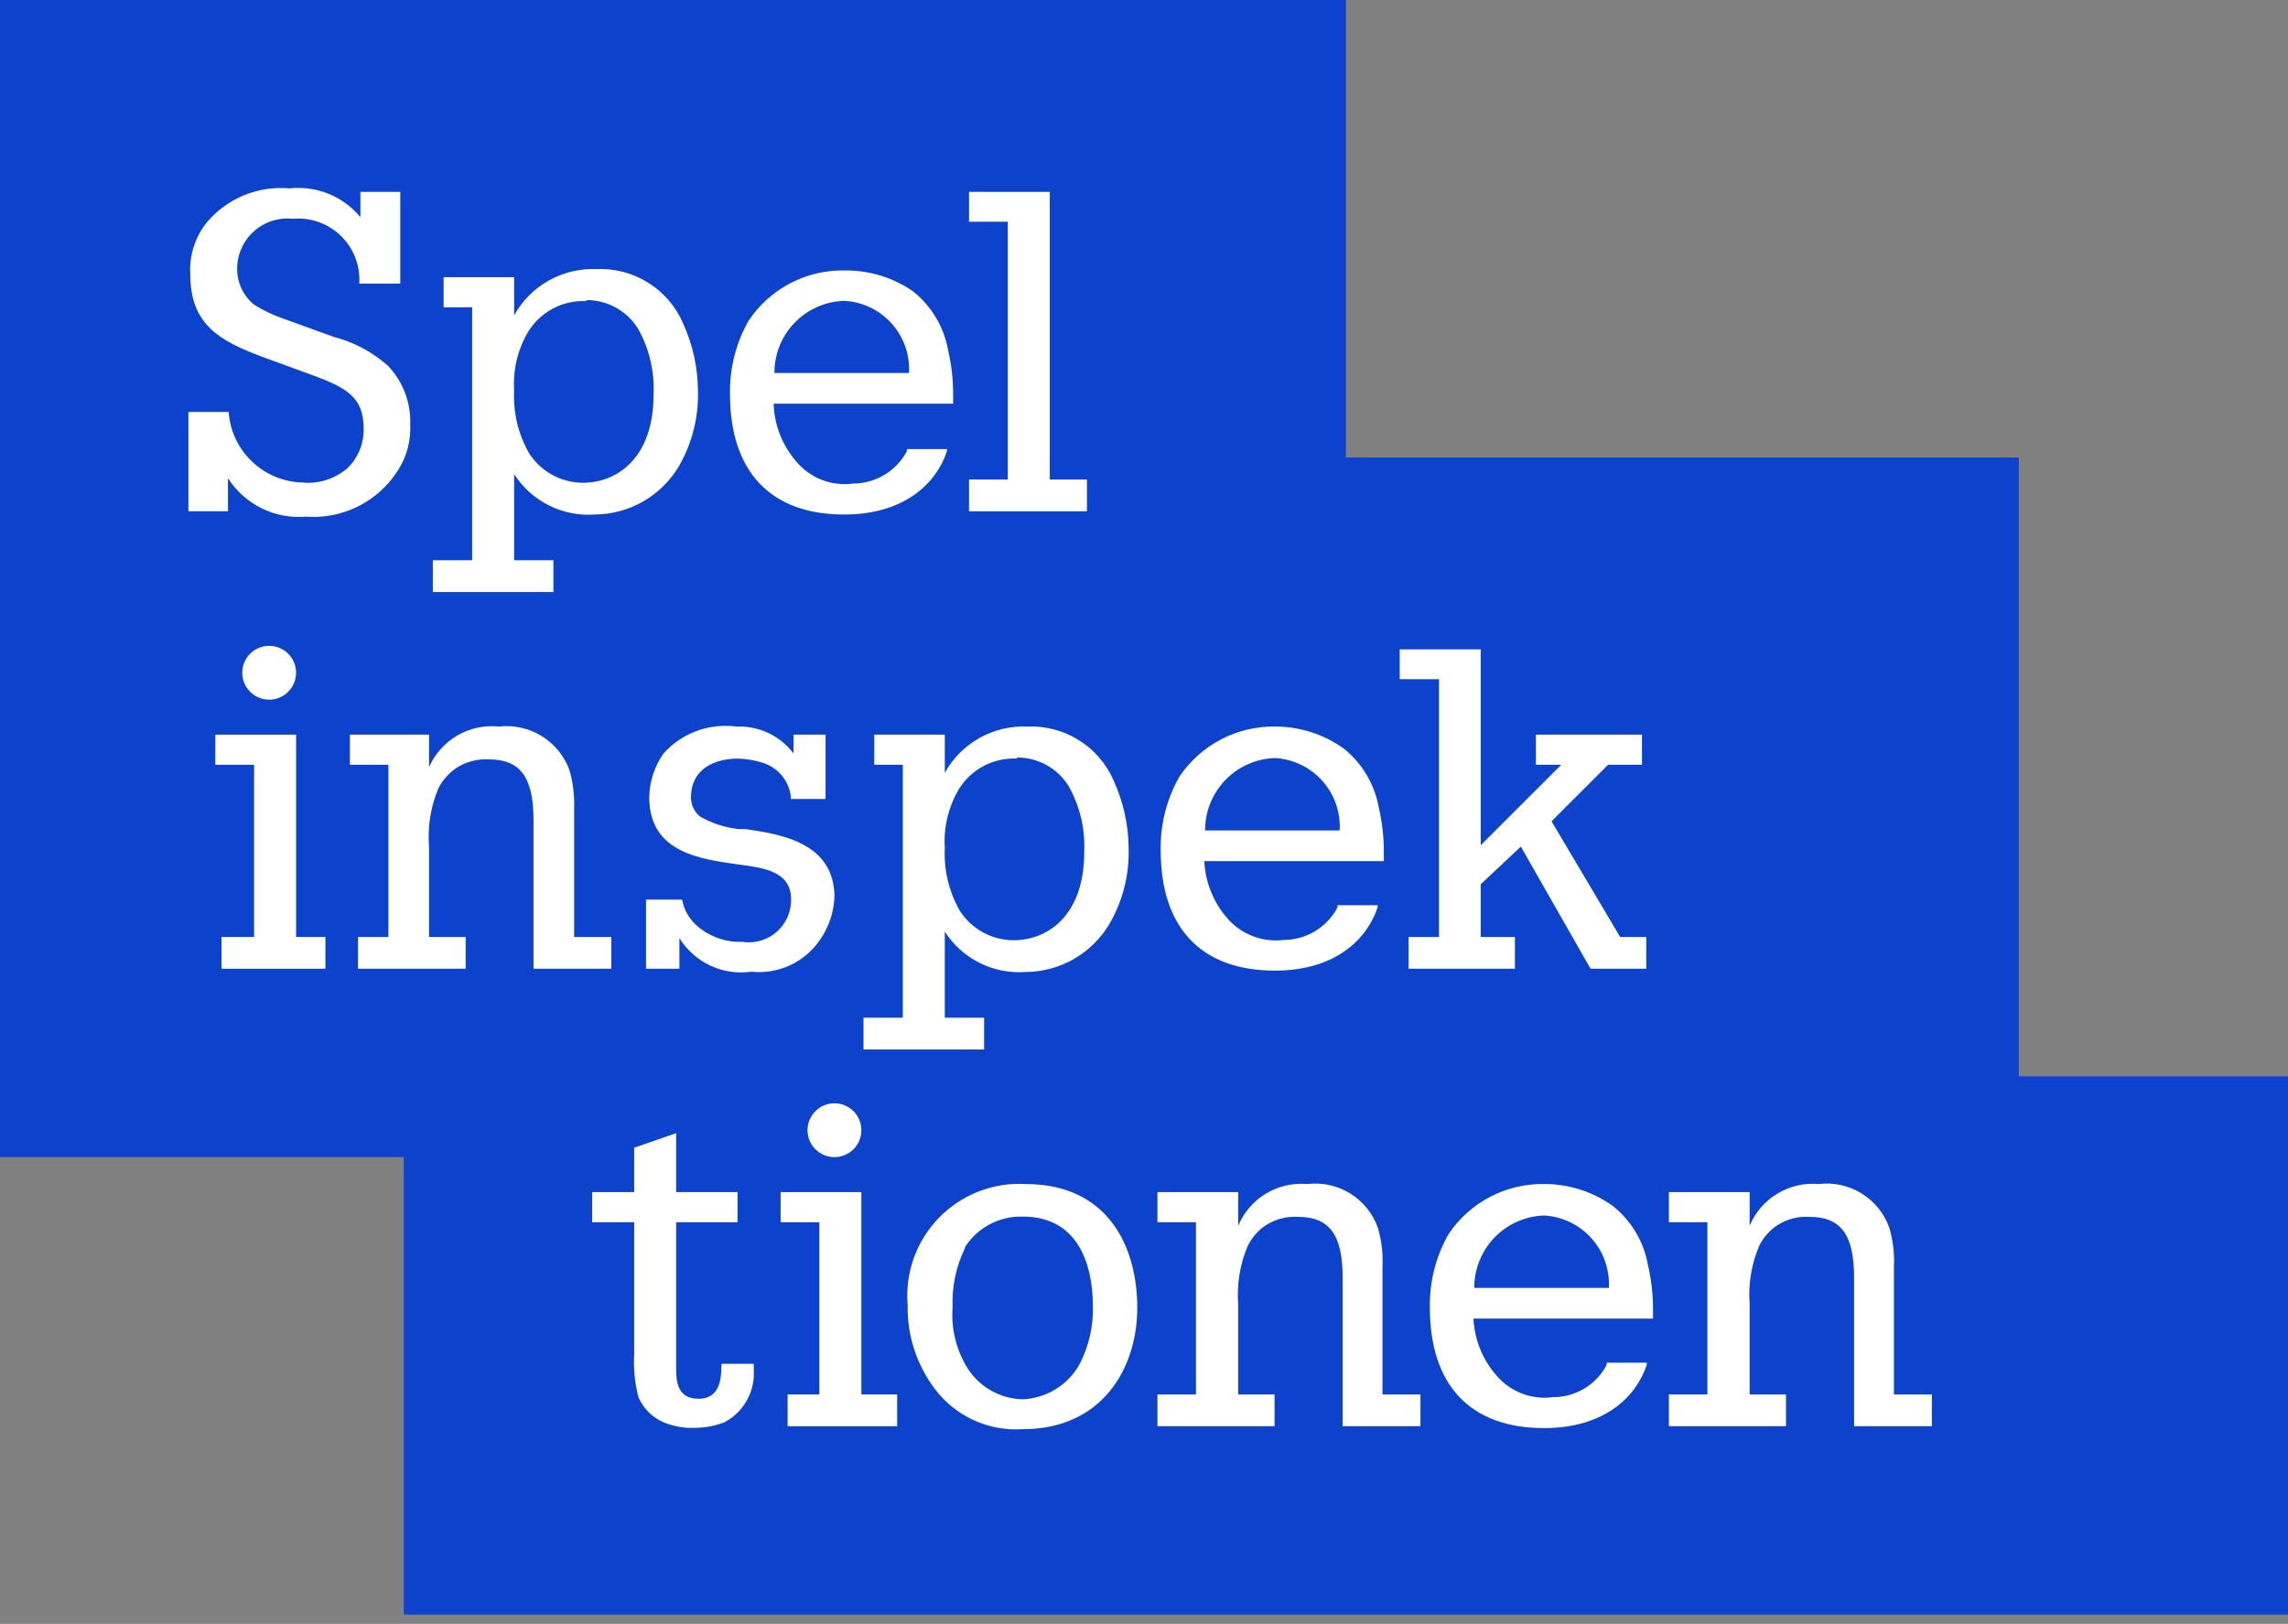 <svg width="231" height="164" viewBox="0 0 231 164" fill="none" xmlns="http://www.w3.org/2000/svg">
<rect x="0" y="0" width="231" height="164" fill="#808080" stroke="none"/>
<path d="M0 0V116.859H40.765V163.059H231V108.706H203.824V46.2H135.882V0H0Z" fill="#0C42CC"/>
<path d="M72.833 137.948C72.833 139.442 72.588 141.263 70.523 141.263C68.457 141.263 68.267 139.633 68.267 138.274V123.435H74.463V120.392H68.267V114.44L64.028 115.908V120.392H59.788V123.435H64.028V136.833C63.949 138.27 64.096 139.709 64.462 141.1C64.74 141.744 65.153 142.32 65.674 142.789C66.194 143.258 66.81 143.609 67.479 143.818C68.353 144.114 69.275 144.244 70.197 144.198C71.19 144.19 72.175 144.006 73.105 143.655C73.942 143.221 74.655 142.582 75.177 141.798C75.7 141.014 76.016 140.11 76.094 139.171C76.12 138.763 76.12 138.355 76.094 137.948V137.73H72.86L72.833 137.948Z" fill="white"/>
<path d="M103.543 119.577C101.928 119.485 100.312 119.742 98.804 120.329C97.296 120.916 95.932 121.819 94.804 122.979C93.676 124.138 92.809 125.526 92.263 127.049C91.717 128.572 91.505 130.194 91.639 131.806C91.579 134.839 92.536 137.805 94.357 140.231C95.381 141.606 96.733 142.702 98.291 143.419C99.848 144.136 101.56 144.451 103.271 144.334C111.261 144.334 114.821 138.192 114.821 132.078C114.821 125.963 111.913 119.577 103.543 119.577ZM97.428 125.936C98.055 124.964 98.922 124.171 99.946 123.633C100.97 123.095 102.115 122.83 103.271 122.865C109.63 122.865 110.337 129.116 110.337 131.806C110.412 133.892 109.944 135.962 108.978 137.812C108.401 138.831 107.574 139.687 106.576 140.3C105.578 140.913 104.441 141.263 103.271 141.318C102.2 141.296 101.149 141.021 100.205 140.516C99.26 140.01 98.448 139.289 97.836 138.41V138.41C96.586 136.525 96.003 134.278 96.178 132.023C96.091 129.958 96.521 127.903 97.428 126.045V125.936Z" fill="white"/>
<path d="M57.968 81.72C58.019 80.399 57.863 79.079 57.506 77.806C56.989 76.37 56.001 75.151 54.703 74.346C53.406 73.542 51.874 73.2 50.358 73.376C48.901 73.225 47.434 73.541 46.169 74.279C44.904 75.017 43.906 76.138 43.319 77.48V74.192H35.33V77.236H39.216V94.629H36.145V97.835H47.016V94.629H43.319V85.524C43.155 83.522 43.472 81.509 44.243 79.654C44.685 78.764 45.361 78.012 46.2 77.48C47.146 76.902 48.246 76.627 49.353 76.692C52.478 76.692 53.864 78.431 53.864 82.807V97.835H61.718V94.629H57.968V81.72Z" fill="white"/>
<path d="M75.225 83.731H74.572C73.193 83.581 71.861 83.146 70.659 82.453C70.38 82.221 70.156 81.93 70.001 81.601C69.846 81.273 69.764 80.914 69.762 80.551C69.762 77.643 72.126 76.611 74.545 76.611C75.424 76.639 76.293 76.795 77.127 77.073C77.847 77.32 78.483 77.765 78.963 78.356C79.444 78.946 79.749 79.66 79.845 80.415V80.687H83.35V74.192H80.116V76.094C79.448 75.208 78.575 74.498 77.571 74.025C76.567 73.551 75.464 73.329 74.355 73.376C72.999 73.195 71.619 73.348 70.335 73.822C69.052 74.295 67.903 75.076 66.99 76.094C66.083 77.386 65.581 78.919 65.55 80.497C65.55 85.579 69.708 86.611 73.703 87.182L74.654 87.318C77.1 87.644 79.872 87.997 79.872 90.824C79.883 91.446 79.758 92.063 79.506 92.631C79.254 93.2 78.88 93.707 78.412 94.115C77.943 94.525 77.391 94.826 76.793 94.999C76.196 95.172 75.567 95.213 74.953 95.118C73.462 95.178 71.995 94.727 70.795 93.84C69.783 93.137 69.089 92.063 68.865 90.851H65.224V97.835H68.594V94.737C69.341 95.948 70.426 96.915 71.715 97.518C73.004 98.122 74.441 98.336 75.85 98.134C77.203 98.277 78.57 98.046 79.801 97.466C81.033 96.886 82.082 95.98 82.834 94.846C83.691 93.592 84.18 92.124 84.247 90.606C84.247 85.171 78.975 84.247 75.225 83.731Z" fill="white"/>
<path d="M135.638 75.578C133.645 74.159 131.263 73.39 128.817 73.376C126.895 73.335 124.993 73.78 123.288 74.668C121.583 75.556 120.129 76.86 119.061 78.458C117.782 80.719 117.134 83.281 117.185 85.877C117.185 93.704 121.289 98.025 128.708 98.025C134.932 98.025 138.084 94.737 139.09 91.612V91.421H135.04V91.639C134.518 92.629 133.736 93.457 132.779 94.037C131.821 94.616 130.724 94.924 129.605 94.927C128.546 95.057 127.472 94.924 126.476 94.541C125.481 94.157 124.595 93.533 123.898 92.726C122.504 91.119 121.69 89.09 121.588 86.965H139.715V86.122C139.727 84.576 139.553 83.034 139.198 81.529C138.778 79.177 137.512 77.06 135.638 75.578ZM128.708 76.556C129.619 76.605 130.511 76.832 131.333 77.226C132.155 77.62 132.892 78.173 133.5 78.852C134.109 79.531 134.577 80.324 134.879 81.184C135.18 82.045 135.309 82.956 135.258 83.867H121.67C121.661 81.972 122.392 80.148 123.706 78.784C125.02 77.419 126.815 76.62 128.708 76.556V76.556Z" fill="white"/>
<path d="M163.575 94.628L156.645 82.943L162.352 77.236H165.776V74.192H155.069V77.236H157.623L149.497 85.361V65.577H141.317V68.593H145.285V94.628H142.214V97.835H152.949V94.628H149.497V89.302L153.547 85.497L160.586 97.835H166.211V94.628H163.575Z" fill="white"/>
<path d="M33.699 34.025L28.671 32.204C27.579 31.839 26.538 31.337 25.573 30.709C25.062 30.273 24.652 29.732 24.37 29.122C24.089 28.512 23.943 27.848 23.942 27.177C23.938 26.461 24.085 25.752 24.374 25.097C24.663 24.443 25.087 23.856 25.618 23.376C26.149 22.896 26.775 22.534 27.456 22.313C28.137 22.093 28.856 22.018 29.568 22.095C30.439 22.017 31.316 22.125 32.142 22.413C32.968 22.7 33.723 23.16 34.358 23.761C34.993 24.362 35.492 25.091 35.824 25.901C36.155 26.71 36.311 27.58 36.281 28.454V28.644H40.411V19.377H36.389V21.931C35.528 20.89 34.421 20.079 33.169 19.572C31.917 19.064 30.558 18.876 29.215 19.024C27.649 18.884 26.072 19.125 24.62 19.726C23.167 20.327 21.881 21.27 20.871 22.475C19.68 23.964 19.089 25.845 19.214 27.747C19.214 32.829 22.257 34.46 26.551 36.063L31.987 38.047C34.922 39.188 36.715 40.112 36.715 43.238C36.738 43.969 36.612 44.698 36.346 45.38C36.08 46.062 35.678 46.683 35.166 47.206C34.536 47.77 33.794 48.197 32.989 48.459C32.185 48.721 31.334 48.813 30.492 48.727C28.623 48.669 26.84 47.929 25.479 46.648C24.117 45.367 23.271 43.632 23.1 41.77V41.607H19.023V51.635H23.018V48.293C23.849 49.594 25.02 50.644 26.404 51.329C27.789 52.014 29.334 52.308 30.872 52.179C32.707 52.318 34.544 51.953 36.187 51.124C37.83 50.296 39.215 49.035 40.194 47.477C41.072 46.102 41.499 44.487 41.417 42.857C41.456 41.776 41.278 40.697 40.896 39.685C40.513 38.672 39.933 37.746 39.188 36.96C37.62 35.556 35.737 34.55 33.699 34.025V34.025Z" fill="white"/>
<path d="M105.988 48.429V19.377H97.835V22.393H101.749V48.429H97.835V51.635H109.739V48.429H105.988Z" fill="white"/>
<path d="M60.224 27.176C58.54 27.107 56.871 27.508 55.402 28.333C53.933 29.159 52.723 30.377 51.907 31.851V27.992H44.787V31.035H47.668V56.581H43.7V59.788H55.875V56.581H51.907V47.885C52.774 49.235 53.989 50.327 55.423 51.044C56.858 51.761 58.46 52.078 60.06 51.961C61.783 51.948 63.472 51.488 64.963 50.626C66.454 49.763 67.696 48.529 68.567 47.042C69.873 44.763 70.531 42.169 70.469 39.542C70.463 37.149 69.945 34.786 68.947 32.612C68.213 30.93 66.986 29.511 65.429 28.54C63.871 27.57 62.057 27.095 60.224 27.176V27.176ZM59.191 30.302C60.234 30.297 61.261 30.559 62.175 31.063C63.088 31.567 63.857 32.297 64.409 33.182C65.553 35.208 66.099 37.517 65.985 39.841C65.985 46.417 62.153 48.755 58.865 48.755C57.783 48.755 56.719 48.483 55.77 47.966C54.82 47.448 54.016 46.701 53.429 45.792C52.323 43.862 51.795 41.655 51.907 39.433C51.772 37.361 52.265 35.296 53.321 33.508V33.508C53.932 32.514 54.8 31.702 55.832 31.157C56.865 30.612 58.025 30.354 59.191 30.41V30.302Z" fill="white"/>
<path d="M103.705 73.377C102.022 73.307 100.353 73.708 98.884 74.533C97.415 75.359 96.205 76.577 95.389 78.051V74.192H88.269V77.236H91.15V102.782H87.182V105.988H99.357V102.782H95.389V94.085C96.256 95.435 97.471 96.527 98.905 97.244C100.34 97.962 101.942 98.279 103.542 98.162C105.266 98.154 106.957 97.696 108.449 96.833C109.941 95.97 111.182 94.733 112.049 93.243C113.355 90.963 114.013 88.369 113.951 85.742C113.942 83.35 113.423 80.987 112.429 78.812C111.695 77.13 110.468 75.711 108.911 74.74C107.353 73.77 105.538 73.295 103.705 73.377V73.377ZM102.673 76.502C103.716 76.497 104.743 76.759 105.656 77.263C106.57 77.768 107.339 78.497 107.891 79.383C109.03 81.41 109.577 83.718 109.467 86.041C109.467 92.618 105.635 94.955 102.347 94.955C101.265 94.955 100.201 94.683 99.252 94.166C98.302 93.649 97.497 92.901 96.911 91.993C95.805 90.062 95.277 87.855 95.389 85.633C95.254 83.561 95.747 81.497 96.803 79.709C97.414 78.714 98.281 77.902 99.314 77.357C100.347 76.812 101.507 76.554 102.673 76.611V76.502Z" fill="white"/>
<path d="M29.894 74.192H21.741V77.235H25.655V94.628H22.366V97.835H32.856V94.628H29.894V74.192Z" fill="white"/>
<path d="M27.176 70.659C28.677 70.659 29.894 69.442 29.894 67.941C29.894 66.44 28.677 65.224 27.176 65.224C25.675 65.224 24.459 66.44 24.459 67.941C24.459 69.442 25.675 70.659 27.176 70.659Z" fill="white"/>
<path d="M86.965 120.392H78.812V123.435H82.725V140.828H79.519V144.035H90.579V140.828H86.965V120.392Z" fill="white"/>
<path d="M84.247 116.859C85.748 116.859 86.965 115.642 86.965 114.141C86.965 112.64 85.748 111.424 84.247 111.424C82.746 111.424 81.529 112.64 81.529 114.141C81.529 115.642 82.746 116.859 84.247 116.859Z" fill="white"/>
<path d="M92.156 29.405C90.15 28.025 87.769 27.294 85.334 27.312C83.411 27.267 81.508 27.709 79.802 28.597C78.096 29.486 76.642 30.792 75.578 32.395C74.301 34.646 73.654 37.199 73.703 39.786C73.703 47.641 77.806 51.962 85.226 51.962C91.449 51.962 94.602 48.673 95.607 45.548V45.358H91.558V45.575C91.032 46.559 90.248 47.383 89.291 47.957C88.334 48.531 87.239 48.835 86.122 48.836C85.063 48.979 83.984 48.852 82.987 48.467C81.989 48.082 81.105 47.452 80.415 46.635C78.99 45.004 78.174 42.93 78.105 40.765H96.232V39.922C96.24 38.377 96.067 36.835 95.716 35.33C95.289 32.987 94.024 30.881 92.156 29.405V29.405ZM85.226 30.383C86.135 30.428 87.026 30.653 87.848 31.044C88.671 31.435 89.407 31.985 90.016 32.662C90.625 33.339 91.094 34.13 91.395 34.989C91.697 35.848 91.826 36.758 91.775 37.667H78.187C78.179 35.775 78.91 33.954 80.225 32.594C81.54 31.233 83.334 30.44 85.226 30.383V30.383Z" fill="white"/>
<path d="M162.814 121.778C160.822 120.359 158.439 119.59 155.993 119.576C154.07 119.531 152.167 119.973 150.46 120.861C148.754 121.75 147.301 123.056 146.237 124.658C144.96 126.91 144.312 129.463 144.361 132.05C144.361 139.904 148.465 144.226 155.884 144.226C162.108 144.226 165.26 140.937 166.266 137.812V137.622H162.216V137.839C161.697 138.829 160.916 139.658 159.957 140.233C158.998 140.808 157.899 141.108 156.781 141.1C155.722 141.243 154.643 141.116 153.646 140.731C152.648 140.346 151.764 139.716 151.074 138.899C149.678 137.304 148.864 135.282 148.764 133.165H166.891V132.322C166.903 130.776 166.729 129.234 166.374 127.729C165.954 125.377 164.688 123.26 162.814 121.778ZM155.884 122.756C156.795 122.805 157.687 123.033 158.509 123.427C159.331 123.821 160.068 124.373 160.676 125.052C161.285 125.731 161.753 126.524 162.055 127.384C162.356 128.245 162.485 129.156 162.434 130.067H148.846C148.837 128.172 149.568 126.349 150.882 124.984C152.196 123.619 153.991 122.82 155.884 122.756V122.756Z" fill="white"/>
<path d="M139.578 127.92C139.643 126.599 139.487 125.276 139.116 124.006C138.608 122.564 137.622 121.339 136.322 120.534C135.023 119.728 133.487 119.39 131.969 119.577C130.513 119.452 129.054 119.792 127.804 120.549C126.554 121.306 125.576 122.441 125.012 123.789V120.392H116.859V123.436H120.745V140.829H116.859V144.035H128.681V140.829H125.012V131.724C124.857 129.72 125.184 127.707 125.963 125.854C126.39 124.963 127.058 124.21 127.893 123.68C128.838 123.102 129.938 122.827 131.045 122.892C134.17 122.892 135.556 124.631 135.556 129.007V144.035H143.41V140.829H139.578V127.92Z" fill="white"/>
<path d="M191.214 127.92C191.278 126.599 191.122 125.276 190.752 124.006C190.243 122.564 189.257 121.339 187.958 120.534C186.658 119.728 185.122 119.39 183.604 119.577C182.148 119.452 180.69 119.792 179.439 120.549C178.189 121.306 177.211 122.441 176.647 123.789V120.392H168.494V123.436H172.38V140.829H168.494V144.035H180.316V140.829H176.647V131.724C176.493 129.72 176.819 127.707 177.598 125.854C178.025 124.963 178.694 124.21 179.528 123.68C180.474 123.102 181.574 122.827 182.68 122.892C185.806 122.892 187.192 124.631 187.192 129.007V144.035H195.046V140.829H191.214V127.92Z" fill="white"/>
</svg>
